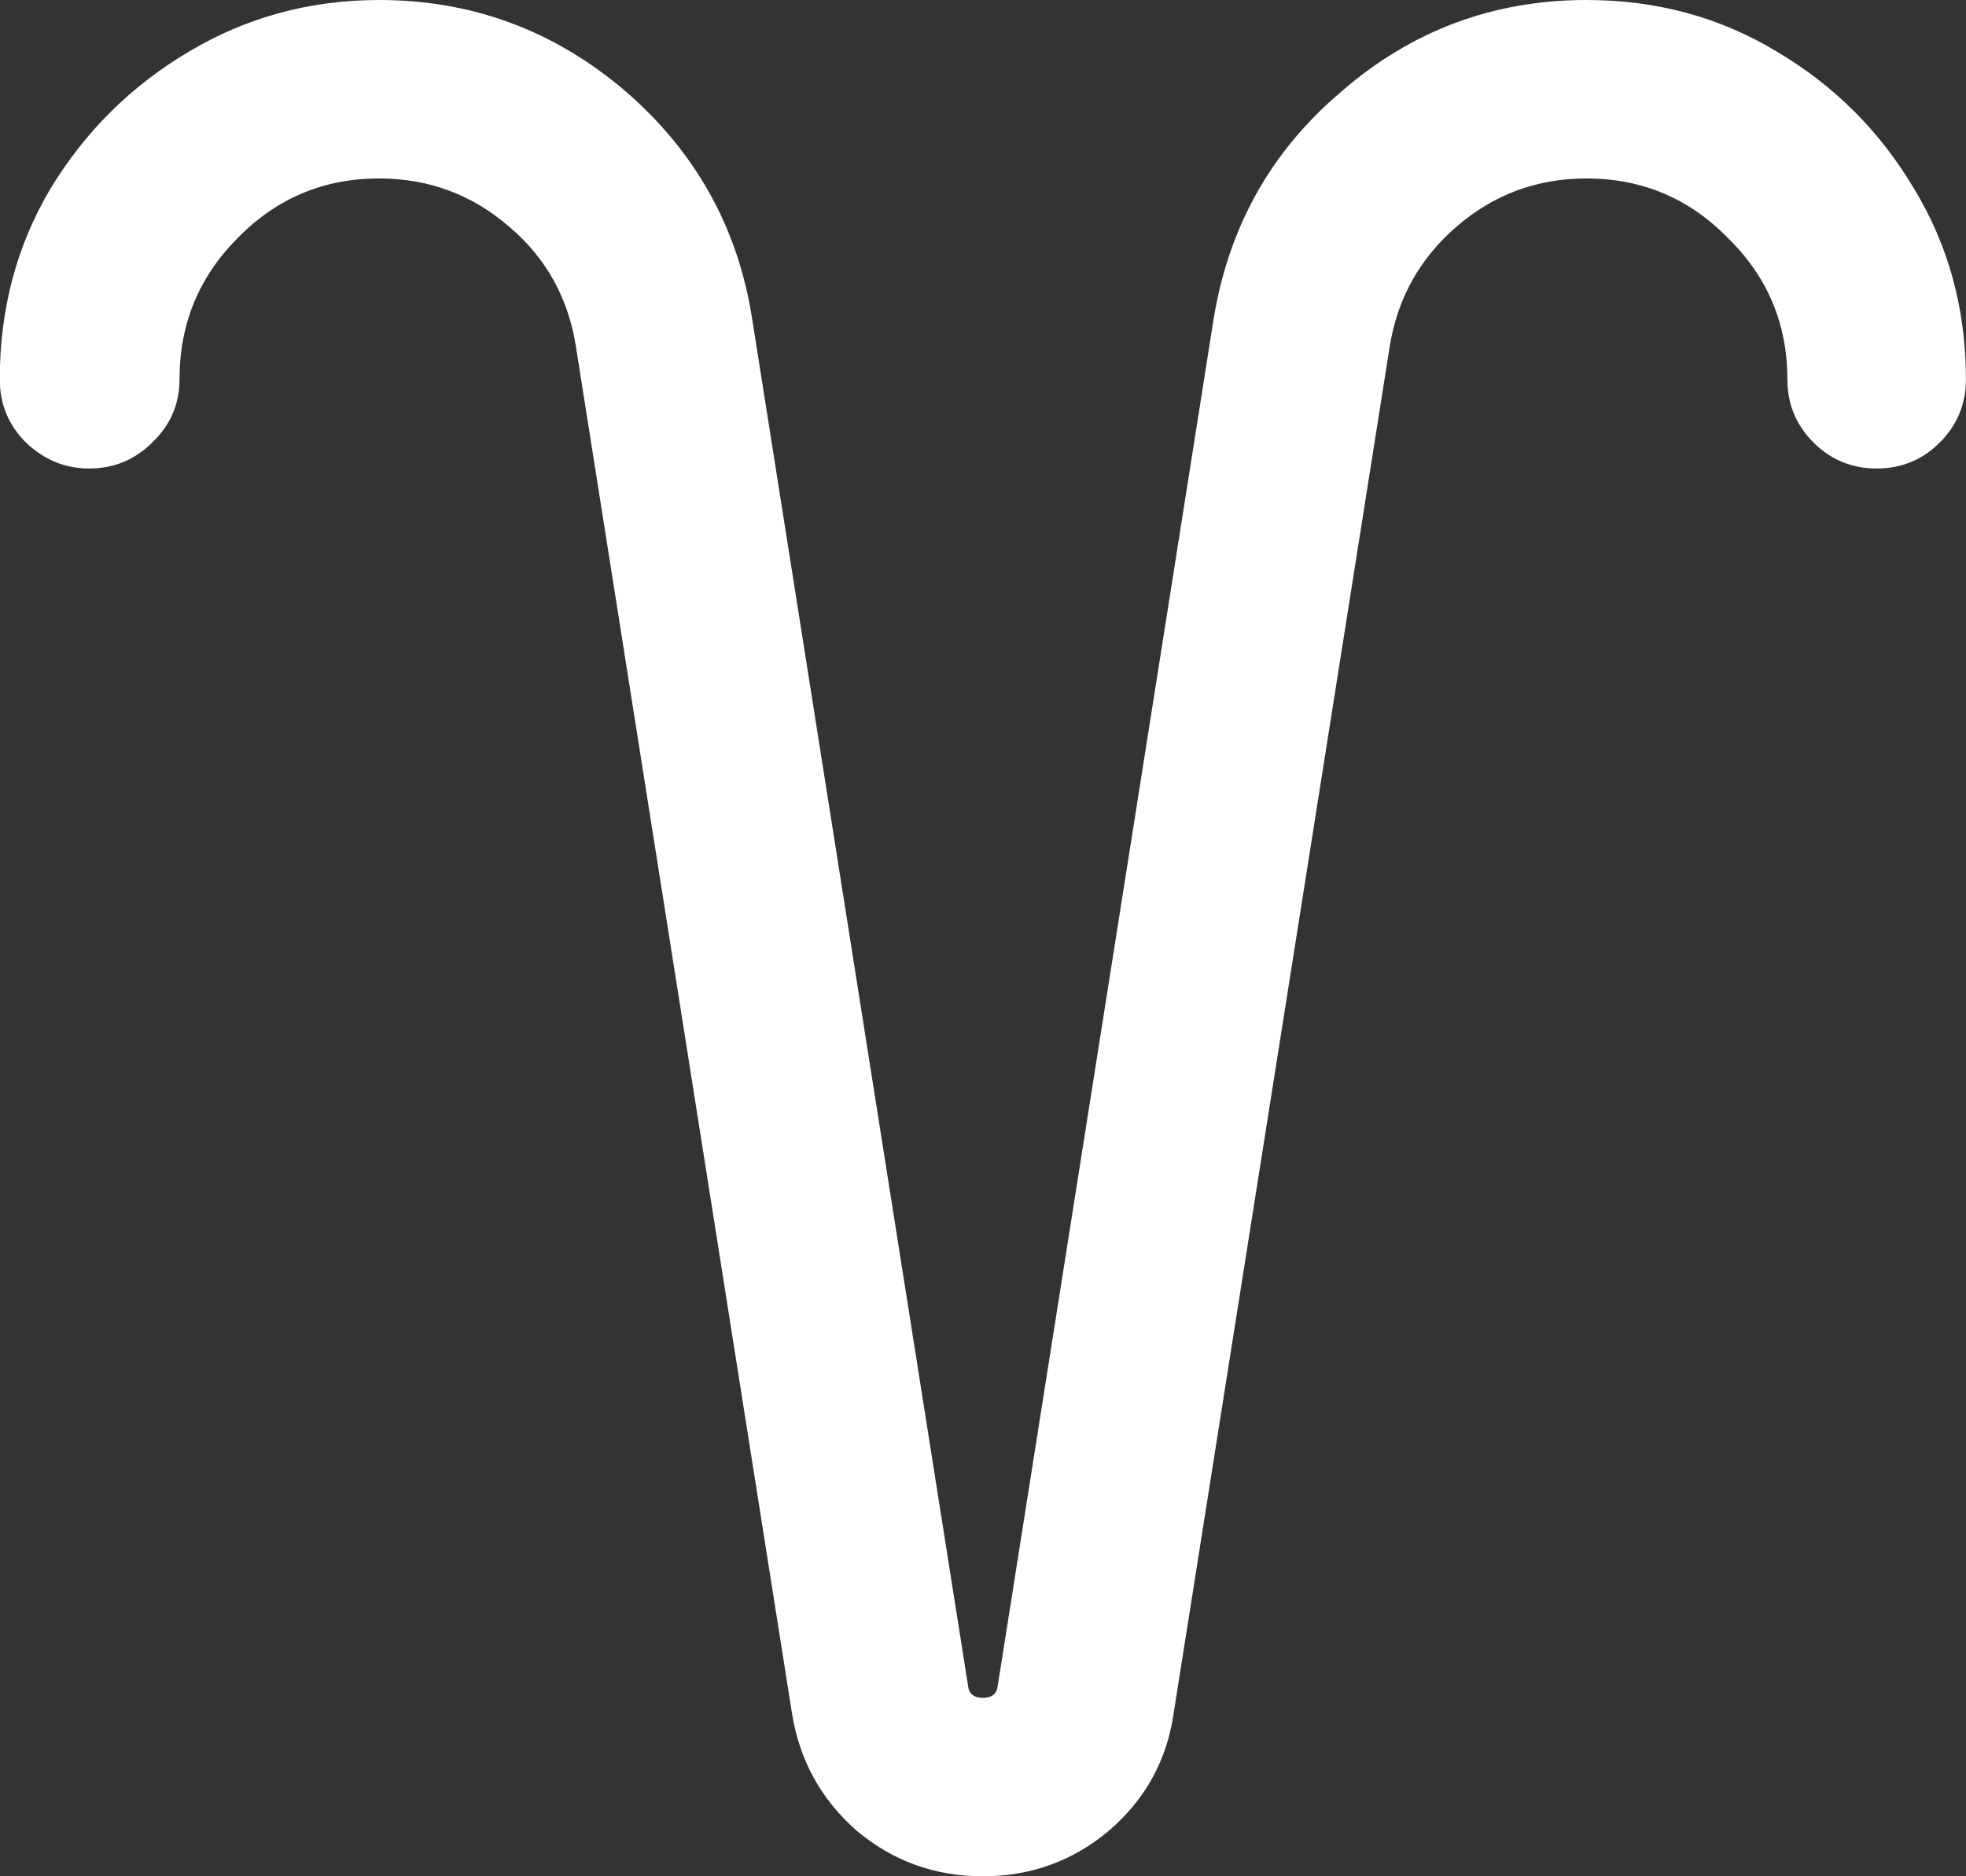 <svg xmlns="http://www.w3.org/2000/svg" xmlns:svg="http://www.w3.org/2000/svg" width="26.403mm" height="25.204mm" viewBox="0 0 26.403 25.204" id="svg1" xml:space="preserve"><rect x="0" y="0" width="26.403" height="25.204" fill="#333333" stroke="none"/><defs id="defs1"></defs><g id="layer1" transform="translate(115.056,-58.082)"><g id="g8" transform="translate(17.931,-36.844)"><g id="g7"><path d="m -114.975,96.158 c -0.943,0.799 -1.515,1.82 -1.715,3.063 l -2.897,18.345 c -0.011,0.111 -0.078,0.166 -0.2,0.166 -0.122,0 -0.189,-0.056 -0.2,-0.166 l -2.897,-18.345 c -0.189,-1.232 -0.76,-2.258 -1.715,-3.08 -0.954,-0.81 -2.053,-1.215 -3.296,-1.215 -0.932,0 -1.787,0.233 -2.564,0.699 -0.766,0.455 -1.382,1.065 -1.848,1.831 -0.455,0.766 -0.683,1.62 -0.683,2.564 0,0.333 0.117,0.616 0.35,0.849 0.244,0.233 0.527,0.35 0.849,0.35 0.333,0 0.616,-0.117 0.849,-0.35 0.244,-0.233 0.366,-0.516 0.366,-0.849 0,-0.744 0.261,-1.376 0.782,-1.898 0.522,-0.533 1.154,-0.799 1.898,-0.799 0.666,0 1.249,0.216 1.748,0.649 0.499,0.422 0.799,0.966 0.899,1.631 l 2.897,18.329 c 0.1,0.633 0.388,1.16 0.866,1.581 0.488,0.411 1.054,0.616 1.698,0.616 0.644,0 1.21,-0.205 1.698,-0.616 0.488,-0.422 0.777,-0.949 0.866,-1.581 l 2.897,-18.329 c 0.1,-0.655 0.4,-1.199 0.899,-1.631 0.499,-0.433 1.082,-0.649 1.748,-0.649 0.744,0 1.376,0.266 1.898,0.799 0.533,0.522 0.799,1.154 0.799,1.898 0,0.333 0.117,0.616 0.35,0.849 0.233,0.233 0.516,0.35 0.849,0.35 0.333,0 0.616,-0.117 0.849,-0.35 0.233,-0.233 0.35,-0.516 0.35,-0.849 0,-0.943 -0.233,-1.798 -0.699,-2.564 -0.455,-0.766 -1.065,-1.376 -1.831,-1.831 -0.766,-0.466 -1.62,-0.699 -2.564,-0.699 -1.254,0 -2.353,0.411 -3.296,1.232 z" style="font-size:34.094px;fill:#ffffff;stroke-width:2.841" id="path1"></path></g></g></g></svg>